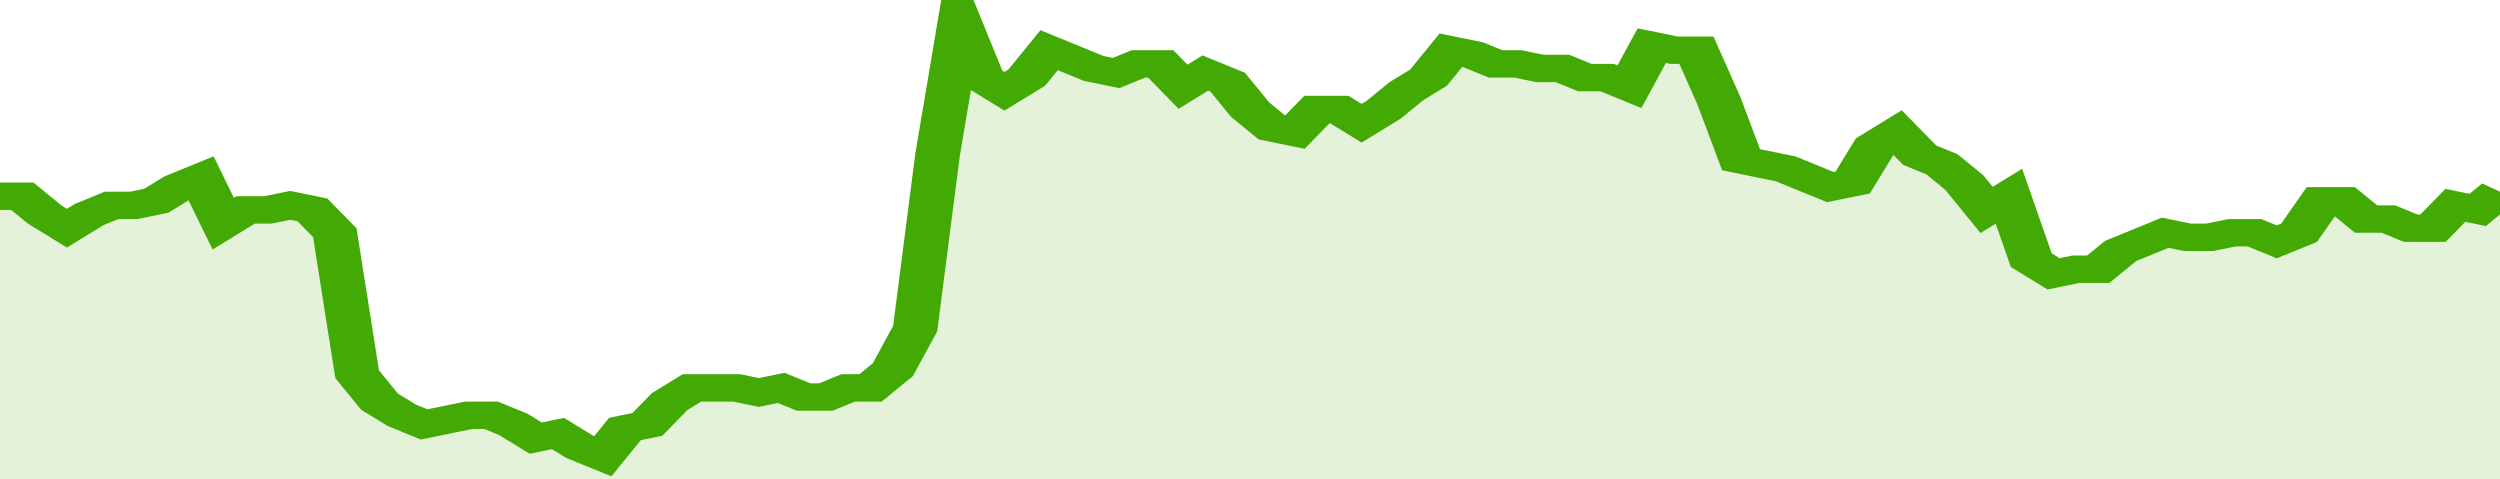 <svg xmlns="http://www.w3.org/2000/svg" viewBox="0 0 336 105" width="120" height="23" preserveAspectRatio="none">
				 <polyline fill="none" stroke="#43AA05" stroke-width="6" points="0, 43 3, 43 6, 47 9, 50 12, 47 15, 45 18, 45 21, 44 24, 41 27, 39 30, 49 33, 46 36, 46 39, 45 42, 46 45, 51 48, 82 51, 88 54, 91 57, 93 60, 92 63, 91 66, 91 69, 93 72, 96 75, 95 78, 98 81, 100 84, 94 87, 93 90, 88 93, 85 96, 85 99, 85 102, 86 105, 85 108, 87 111, 87 114, 85 117, 85 120, 81 123, 72 126, 34 129, 5 132, 17 135, 20 138, 17 141, 11 144, 13 147, 15 150, 16 153, 14 156, 14 159, 19 162, 16 165, 18 168, 24 171, 28 174, 29 177, 24 180, 24 183, 27 186, 24 189, 20 192, 17 195, 11 198, 12 201, 14 204, 14 207, 15 210, 15 213, 17 216, 17 219, 19 222, 10 225, 11 228, 11 231, 22 234, 35 237, 36 240, 37 243, 39 246, 41 249, 40 252, 32 255, 29 258, 34 261, 36 264, 40 267, 46 270, 43 273, 57 276, 60 279, 59 282, 59 285, 55 288, 53 291, 51 294, 52 297, 52 300, 51 303, 51 306, 53 309, 51 312, 44 315, 44 318, 48 321, 48 324, 50 327, 50 330, 45 333, 46 336, 42 336, 42 "> </polyline>
				 <polygon fill="#43AA05" opacity="0.15" points="0, 105 0, 43 3, 43 6, 47 9, 50 12, 47 15, 45 18, 45 21, 44 24, 41 27, 39 30, 49 33, 46 36, 46 39, 45 42, 46 45, 51 48, 82 51, 88 54, 91 57, 93 60, 92 63, 91 66, 91 69, 93 72, 96 75, 95 78, 98 81, 100 84, 94 87, 93 90, 88 93, 85 96, 85 99, 85 102, 86 105, 85 108, 87 111, 87 114, 85 117, 85 120, 81 123, 72 126, 34 129, 5 132, 17 135, 20 138, 17 141, 11 144, 13 147, 15 150, 16 153, 14 156, 14 159, 19 162, 16 165, 18 168, 24 171, 28 174, 29 177, 24 180, 24 183, 27 186, 24 189, 20 192, 17 195, 11 198, 12 201, 14 204, 14 207, 15 210, 15 213, 17 216, 17 219, 19 222, 10 225, 11 228, 11 231, 22 234, 35 237, 36 240, 37 243, 39 246, 41 249, 40 252, 32 255, 29 258, 34 261, 36 264, 40 267, 46 270, 43 273, 57 276, 60 279, 59 282, 59 285, 55 288, 53 291, 51 294, 52 297, 52 300, 51 303, 51 306, 53 309, 51 312, 44 315, 44 318, 48 321, 48 324, 50 327, 50 330, 45 333, 46 336, 42 336, 105 "></polygon>
			</svg>